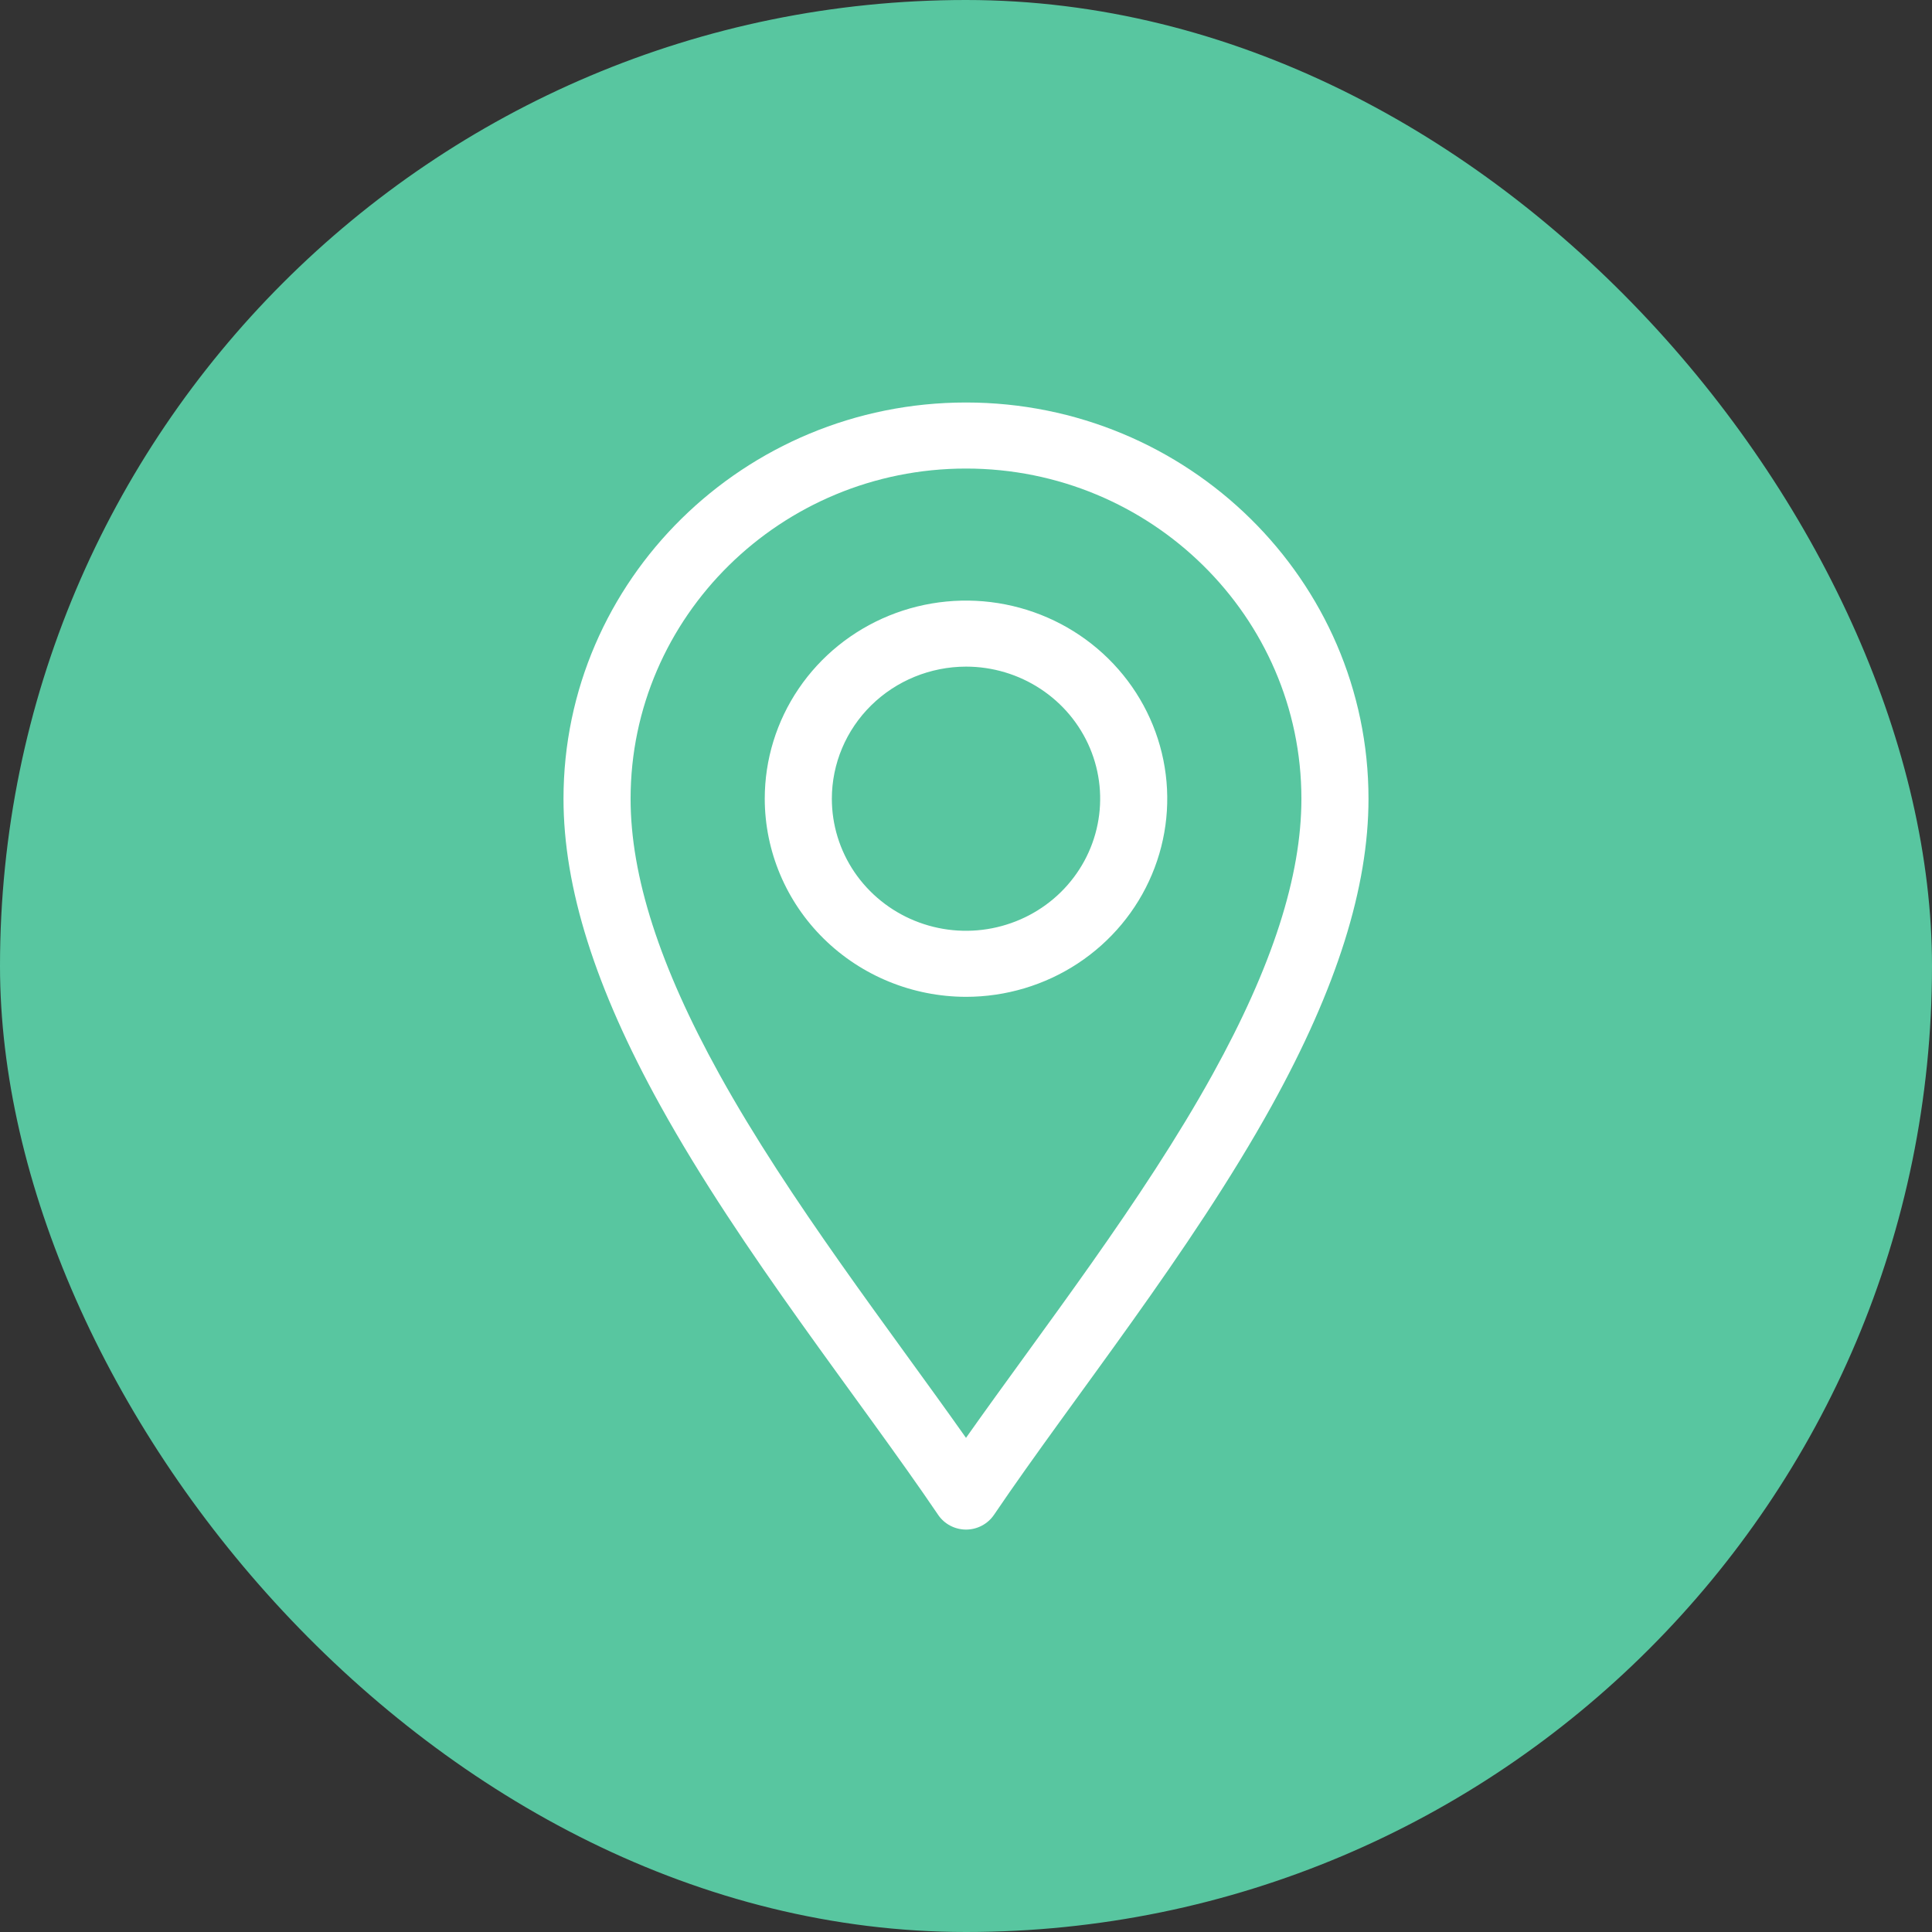 <svg xmlns="http://www.w3.org/2000/svg" fill="none" viewBox="0 0 48 48" height="48" width="48">
<rect x="0" y="0" width="48" height="48" fill="#333333" stroke="none"/>
<rect fill="#58C6A0" rx="24" height="48" width="48"></rect>
<g clip-path="url(#clip0_951_2325)">
<path fill="white" d="M23.307 37.635C23.383 37.748 23.486 37.84 23.607 37.904C23.728 37.968 23.864 38.002 24.001 38.002C24.139 38.002 24.274 37.968 24.395 37.904C24.516 37.84 24.619 37.748 24.696 37.635C26.668 34.723 29.573 31.127 31.597 27.469C33.213 24.547 34 22.05 34 19.844C34 14.416 29.514 10 24 10C18.486 10 14 14.416 14 19.844C14 22.05 14.787 24.547 16.406 27.469C18.428 31.124 21.338 34.729 23.307 37.635ZM24 11.641C28.595 11.641 32.333 15.32 32.333 19.844C32.333 21.769 31.611 24.007 30.131 26.684C28.389 29.837 25.896 33.035 24 35.723C22.104 33.035 19.614 29.837 17.869 26.684C16.389 24.007 15.667 21.769 15.667 19.844C15.667 15.32 19.405 11.641 24 11.641Z"></path>
<path fill="white" d="M24 24.766C24.989 24.766 25.956 24.477 26.778 23.936C27.6 23.395 28.241 22.627 28.619 21.727C28.998 20.828 29.097 19.838 28.904 18.884C28.711 17.929 28.235 17.052 27.535 16.363C26.836 15.675 25.945 15.206 24.976 15.016C24.006 14.826 23 14.924 22.087 15.296C21.173 15.669 20.392 16.3 19.843 17.109C19.293 17.919 19 18.87 19 19.844C19.002 21.149 19.529 22.4 20.466 23.322C21.404 24.245 22.674 24.764 24 24.766ZM24 16.562C24.659 16.562 25.304 16.755 25.852 17.116C26.4 17.476 26.827 17.988 27.08 18.588C27.332 19.188 27.398 19.847 27.269 20.484C27.141 21.12 26.823 21.705 26.357 22.164C25.891 22.623 25.297 22.935 24.65 23.062C24.004 23.189 23.334 23.124 22.724 22.875C22.115 22.627 21.595 22.206 21.228 21.667C20.862 21.127 20.667 20.493 20.667 19.844C20.668 18.974 21.019 18.14 21.644 17.525C22.269 16.91 23.116 16.564 24 16.562Z"></path>
</g>
<defs>
<clipPath id="clip0_951_2325">
<rect transform="translate(14 10)" fill="white" height="28" width="20"></rect>
</clipPath>
</defs>
</svg>

